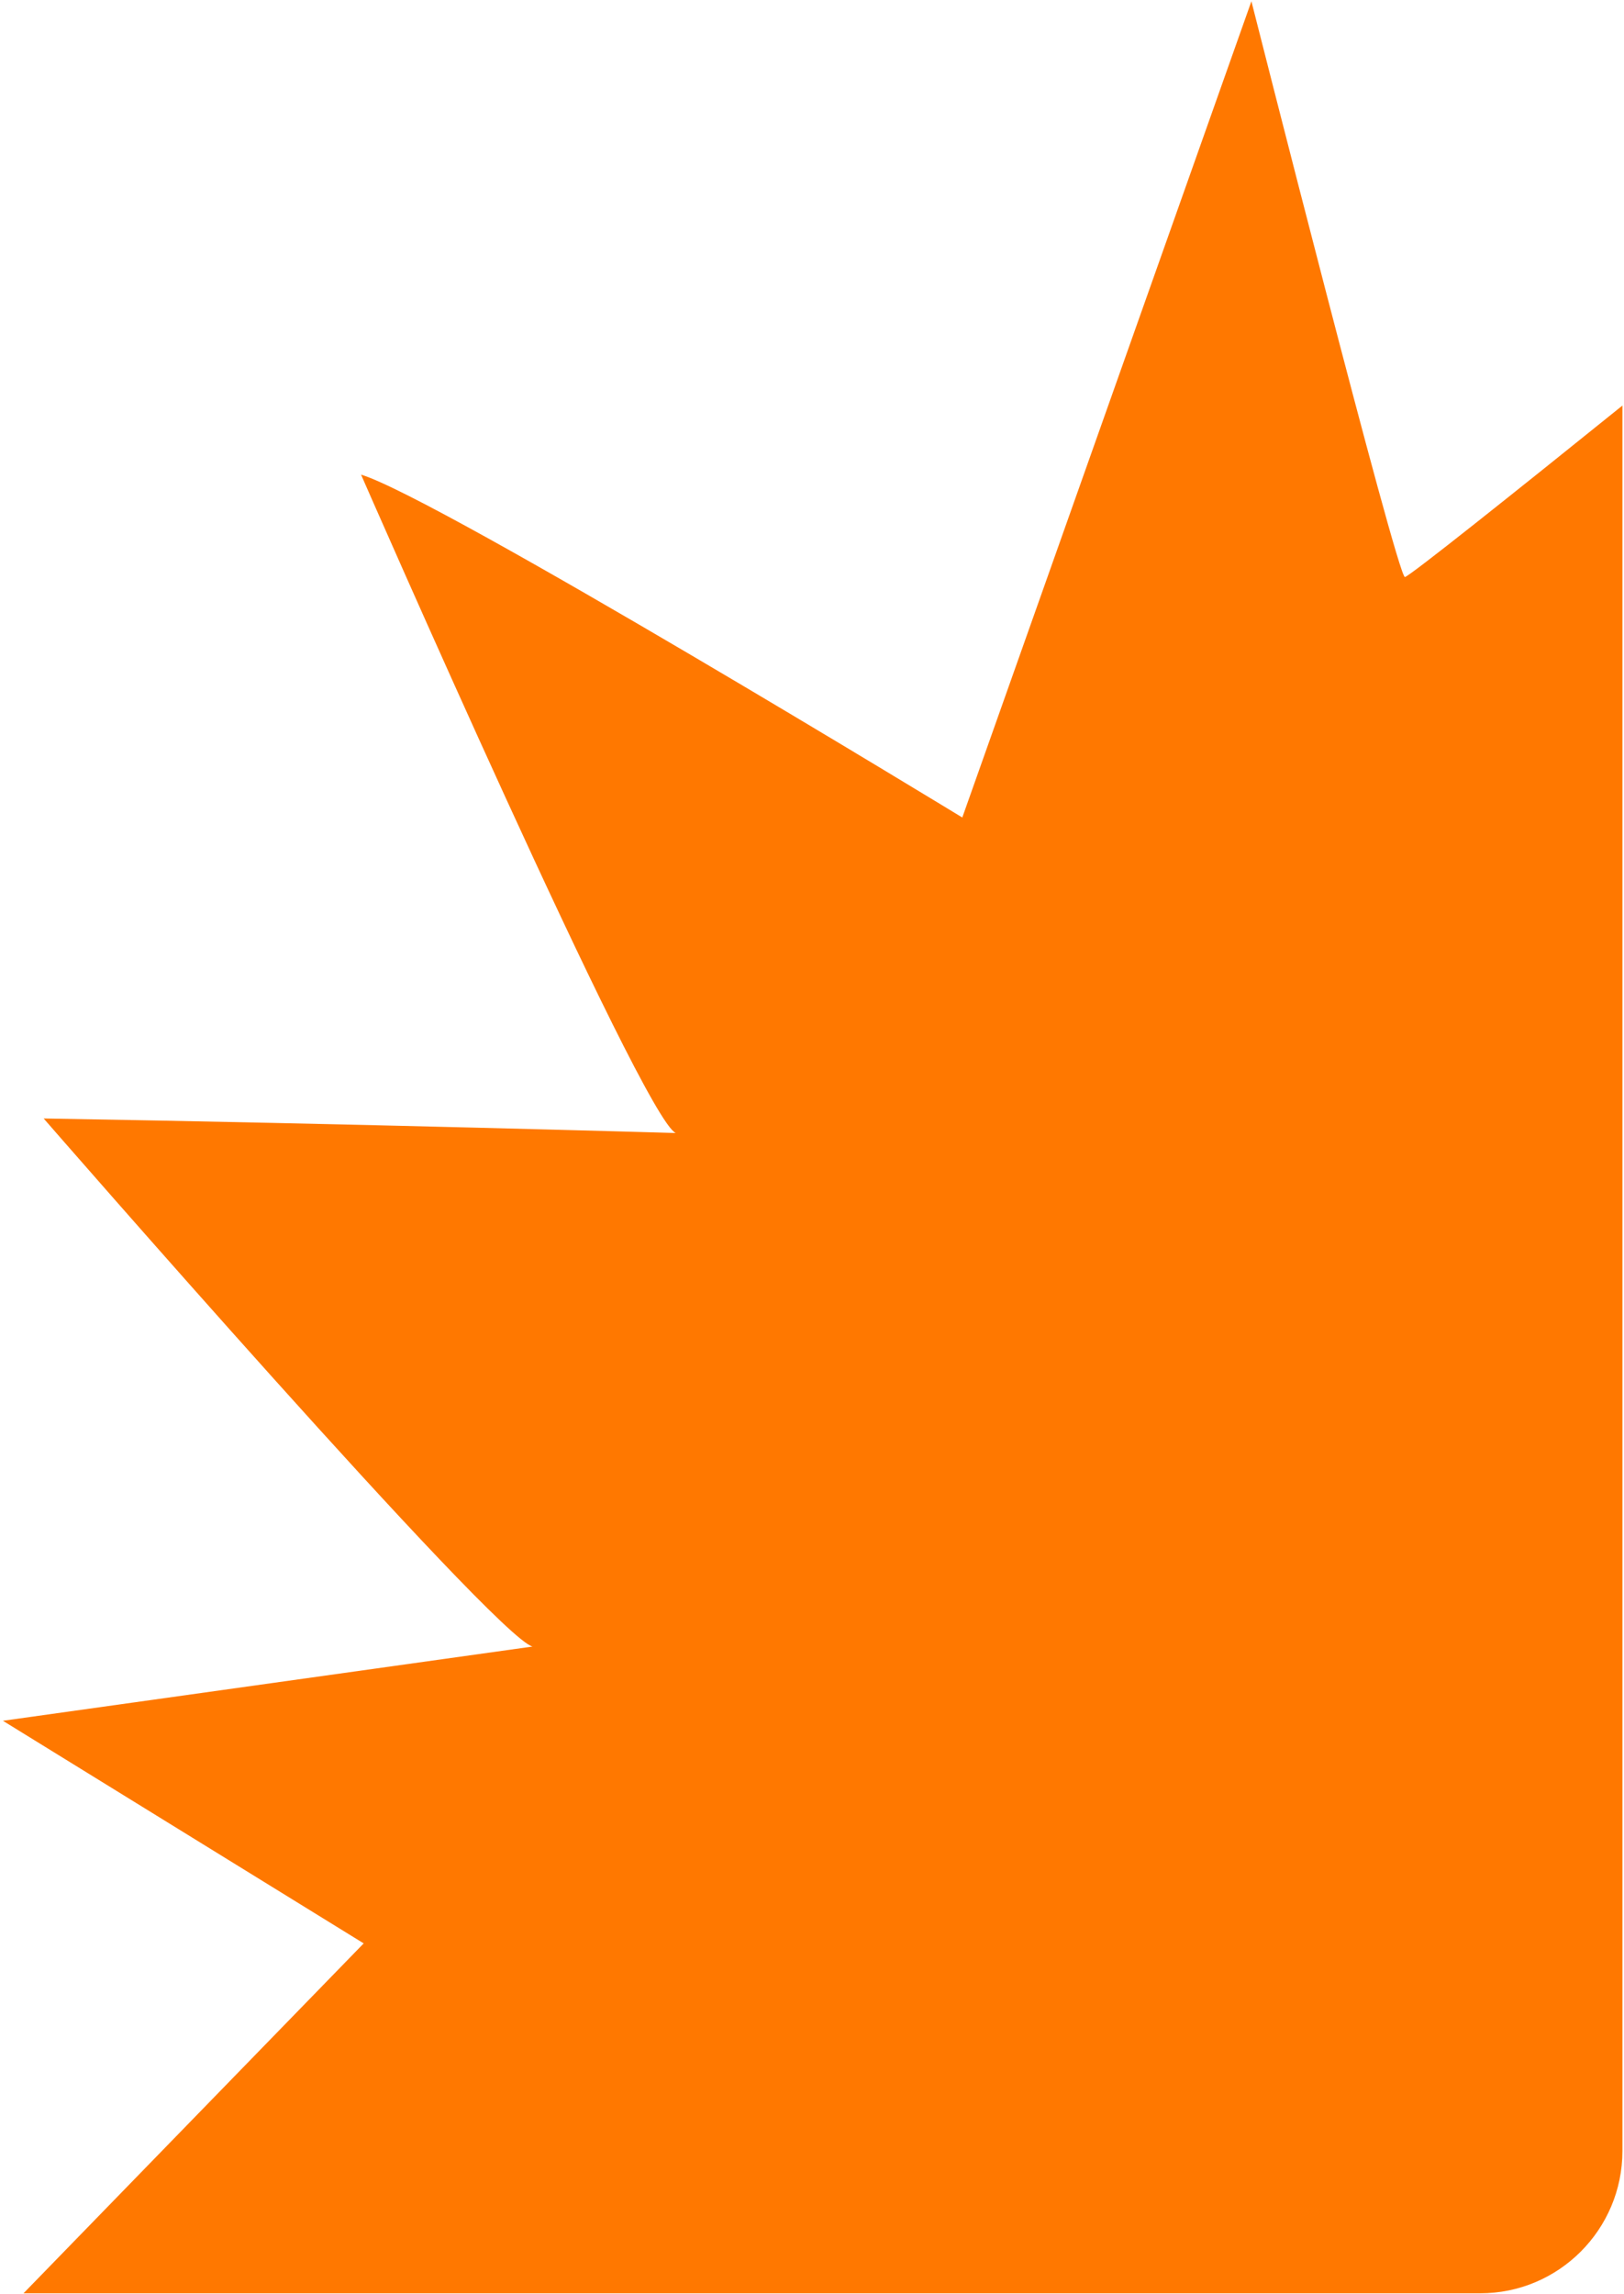 <?xml version="1.0" encoding="UTF-8"?> <svg xmlns="http://www.w3.org/2000/svg" width="228" height="322" viewBox="0 0 228 322" fill="none"><path d="M227.78 301.94V56.93C212.81 69 197.77 81 197.24 81C196.16 81 175.69 0.18 175.69 0.18L135.1 114.76C135.1 114.76 61.46 69.86 50.69 66.63C50.69 66.63 90.2 157.01 94.87 159.05C94.87 159.05 49.59 157.73 6.13 157.01C6.13 157.01 69.37 229.7 74.76 231.14L0.41 241.56L51.06 272.81L3.3 321.93H207.8C218.83 321.94 227.78 312.98 227.78 301.94Z" fill="#FF7800"></path></svg> 